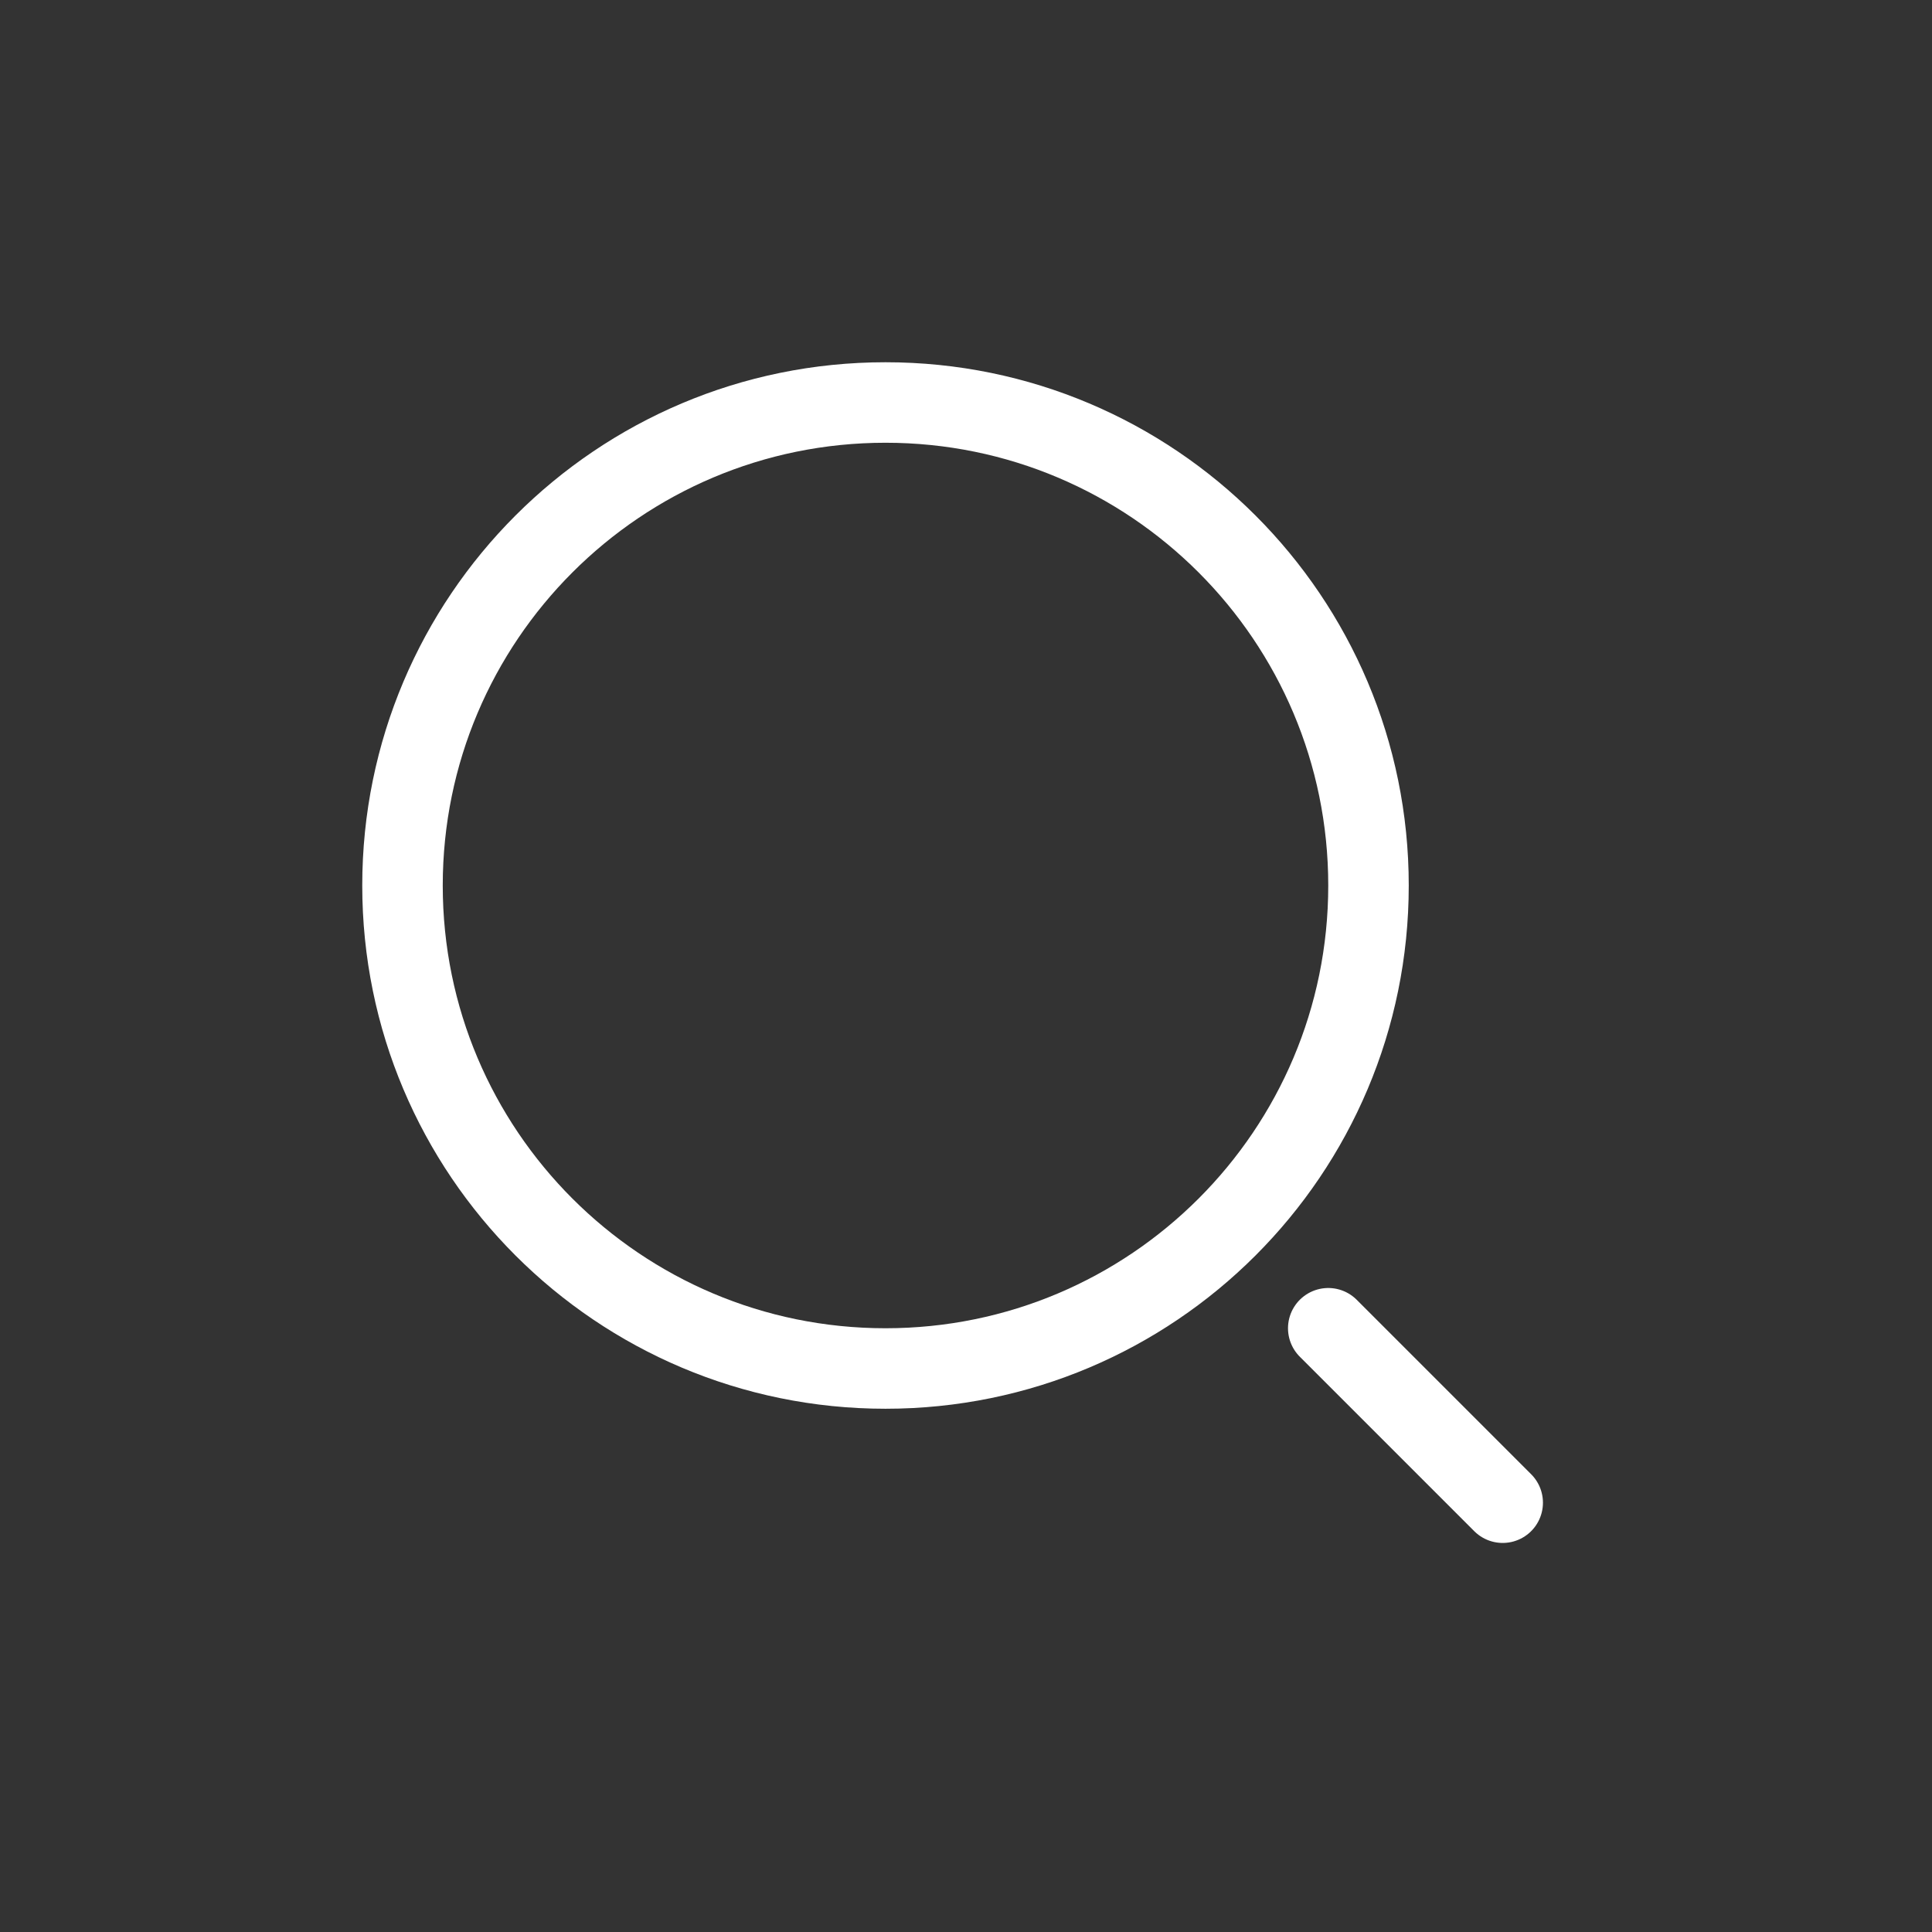 <svg width="24" height="24" viewBox="0 0 24 24" fill="none" xmlns="http://www.w3.org/2000/svg">
<rect x="0" y="0" width="24" height="24" fill="#333333" stroke="none"/>
<path d="M11 17C14.314 17 17 14.314 17 11C17 7.686 14.314 5 11 5C7.686 5 5 7.686 5 11C5 14.314 7.686 17 11 17Z" stroke="white" stroke-linecap="round" stroke-linejoin="round"/>
<path d="M18.667 18.667L16.5 16.5" stroke="white" stroke-linecap="round" stroke-linejoin="round"/>
</svg>
